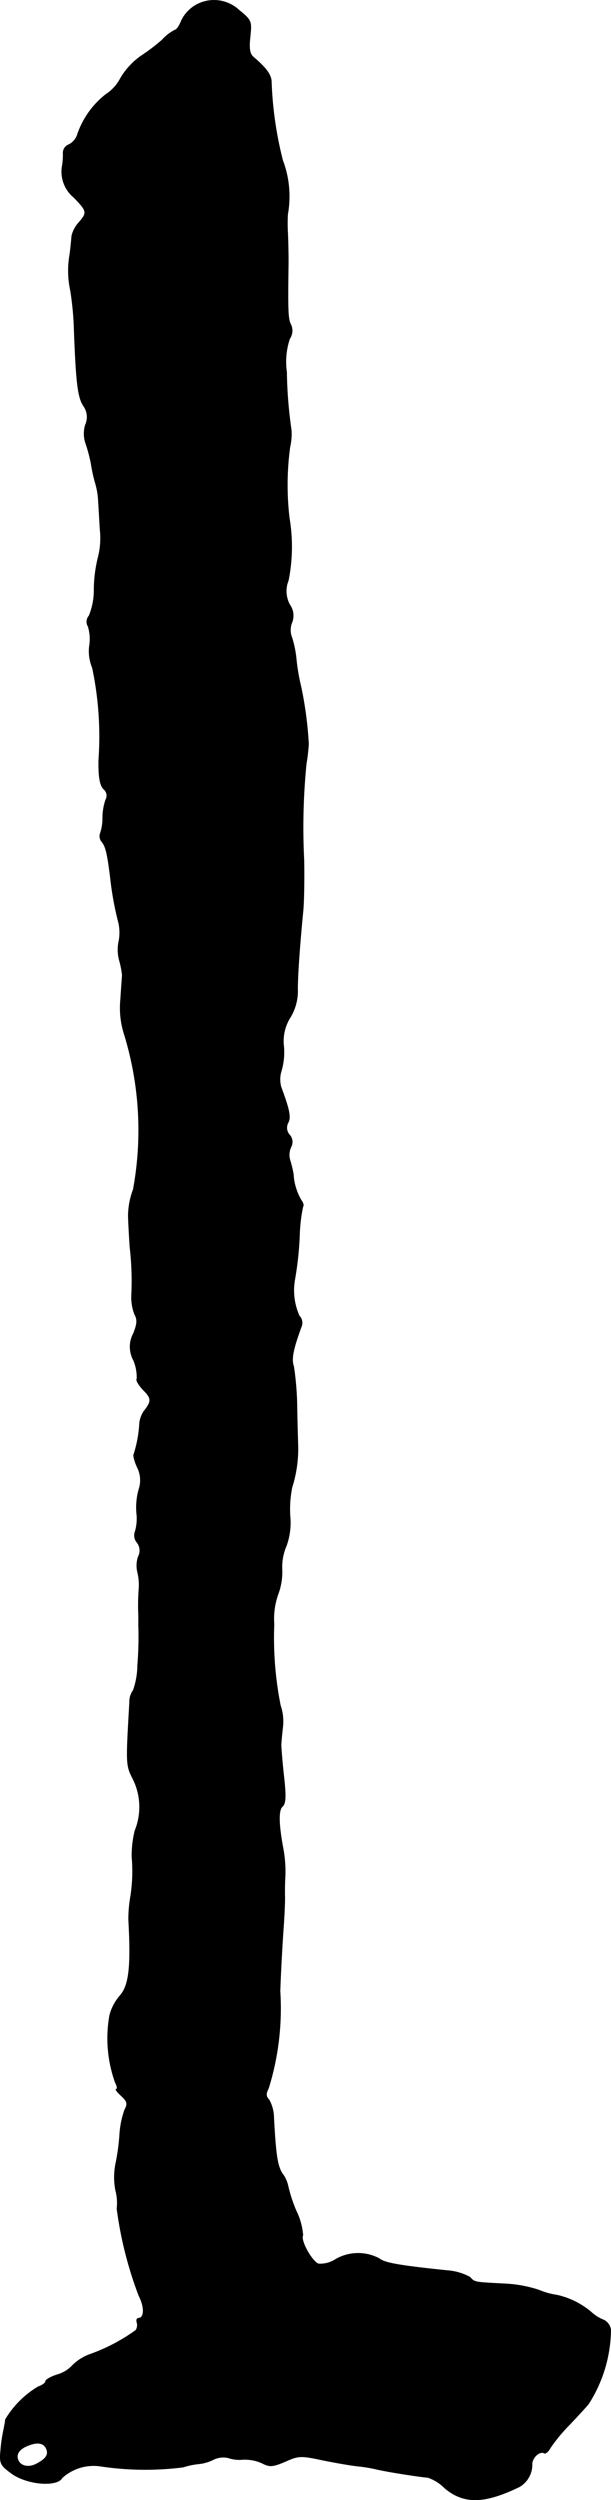 <?xml version="1.0" encoding="UTF-8"?>
<svg xmlns="http://www.w3.org/2000/svg"
     version="1.1"
     width="3.932mm"
     height="16.084mm"
     viewBox="0 0 11.145 45.591">
   <defs>
      <style type="text/css"><![CDATA[
      .a {
        stroke: #000;
        stroke-linecap: round;
        stroke-linejoin: round;
        stroke-width: 0.01px;
      }
    ]]></style>
   </defs>
   <path class="a"
         d="M3.545.109a.663.663,0,0,0-.236.267c-.036.097-.091.17-.115.17a.801.801,0,0,0-.236.182,3.655,3.655,0,0,1-.4.303A1.338,1.338,0,0,0,2.2,1.423a.771.771,0,0,1-.267.297,1.574,1.574,0,0,0-.515.715.32.32,0,0,1-.157.2.162.162,0,0,0-.109.17,1.483,1.483,0,0,1-.012.194.61.61,0,0,0,.206.6c.248.254.248.279.091.46a.57.57,0,0,0-.127.236c-.006.055-.018.206-.036.339a1.716,1.716,0,0,0,.012.666,5.504,5.504,0,0,1,.067.727c.036.951.067,1.217.17,1.375A.344.344,0,0,1,1.558,7.747a.55.55,0,0,0,.012.357A2.871,2.871,0,0,1,1.661,8.449a2.803,2.803,0,0,0,.079.363,1.362,1.362,0,0,1,.055.333c.006.085.018.309.03.509a1.423,1.423,0,0,1-.036.515,2.496,2.496,0,0,0-.073.563,1.249,1.249,0,0,1-.091.497.164.164,0,0,0-.018.194.778.778,0,0,1,.024.357.79.79,0,0,0,.055.4,6.061,6.061,0,0,1,.115,1.678c-.006.315.024.466.091.533a.152.152,0,0,1,.036.194,1.048,1.048,0,0,0-.055.333.845.845,0,0,1-.048.291.16.16,0,0,0,.036.145c.067.085.097.206.151.636a5.773,5.773,0,0,0,.145.812.809.809,0,0,1,.012.357.743.743,0,0,0,.006.345,1.718,1.718,0,0,1,.055.273c0,.03-.018.236-.03.448a1.568,1.568,0,0,0,.067.636,5.965,5.965,0,0,1,.164,2.829,1.405,1.405,0,0,0-.091.478c0,.048.012.309.03.575a5.297,5.297,0,0,1,.03.866.87.87,0,0,0,.055.357c.055.097.048.176-.018.345a.514.514,0,0,0,0,.497.807.807,0,0,1,.061.333c-.024.03.036.121.121.212.145.145.151.2.006.382a.498.498,0,0,0-.079.212,2.27,2.27,0,0,1-.103.569c-.018.012.006.121.061.242a.518.518,0,0,1,.03.4,1.223,1.223,0,0,0-.042.43.856.856,0,0,1-.024.333.203.203,0,0,0,.03.206.236.236,0,0,1,.024.26.511.511,0,0,0-.012.285.969.969,0,0,1,.024.309,4.005,4.005,0,0,0-.006.485v.182a6.313,6.313,0,0,1-.018.721,1.394,1.394,0,0,1-.079.454.35.35,0,0,0-.067.218c-.067,1.169-.067,1.145.073,1.423a1.148,1.148,0,0,1,.024.921,1.953,1.953,0,0,0-.055.472,2.963,2.963,0,0,1-.024.727,2.435,2.435,0,0,0-.036.424c.048.878.006,1.205-.164,1.393a.88.88,0,0,0-.182.351,2.39,2.39,0,0,0,.103,1.224c.036.067.042.121.018.121s.018.055.091.121c.115.109.121.145.061.26a1.651,1.651,0,0,0-.091.466,3.987,3.987,0,0,1-.073.521,1.265,1.265,0,0,0,0,.478.88.88,0,0,1,.024.333,7.041,7.041,0,0,0,.4,1.587c.109.212.103.412-.012.412-.024,0-.036.036-.024.073a.175.175,0,0,1-.018.145,3.322,3.322,0,0,1-.86.448.892.892,0,0,0-.291.188.605.605,0,0,1-.285.176c-.115.036-.212.091-.212.121s-.061.073-.133.097a1.72,1.72,0,0,0-.6.6c0,.03-.018.115-.03.182a2.866,2.866,0,0,0-.055.376c-.024.236-.006.273.182.412.273.212.842.267.939.091a.855.855,0,0,1,.697-.212,5.459,5.459,0,0,0,1.508.018,1.427,1.427,0,0,1,.297-.061.765.765,0,0,0,.248-.073.411.411,0,0,1,.279-.036.626.626,0,0,0,.267.03.774.774,0,0,1,.351.067c.139.073.194.067.424-.03.242-.109.285-.109.684-.024.236.048.521.097.636.109a2.667,2.667,0,0,1,.363.061c.212.048.8.139.915.145a.767.767,0,0,1,.303.188c.345.297.721.297,1.369-.018a.467.467,0,0,0,.23-.424c.012-.121.145-.236.224-.188.024.012.073-.03.109-.097a3.083,3.083,0,0,1,.351-.424c.157-.164.315-.339.345-.376A2.55,2.55,0,0,0,11.14,42.483a.236.236,0,0,0-.127-.176.709.709,0,0,1-.224-.139,1.455,1.455,0,0,0-.63-.315,1.299,1.299,0,0,1-.327-.091,2.298,2.298,0,0,0-.63-.115c-.557-.03-.539-.024-.63-.121a1.012,1.012,0,0,0-.418-.121c-.884-.091-1.139-.139-1.236-.218a.82.82,0,0,0-.793.012.513.513,0,0,1-.315.085c-.121-.042-.339-.436-.285-.521a1.228,1.228,0,0,0-.121-.442,2.608,2.608,0,0,1-.151-.46.564.564,0,0,0-.103-.224c-.091-.139-.121-.345-.157-1.024a.688.688,0,0,0-.085-.321c-.061-.061-.061-.115-.012-.206a4.916,4.916,0,0,0,.212-1.775c.012-.369.042-.884.061-1.151s.03-.539.024-.606c0-.067,0-.206.006-.303a2.272,2.272,0,0,0-.036-.545c-.085-.46-.085-.697-.012-.763.061-.055.067-.188.024-.563-.03-.273-.048-.521-.048-.551,0-.036.012-.182.03-.333a.904.904,0,0,0-.042-.394A6.308,6.308,0,0,1,4.998,29.618a1.343,1.343,0,0,1,.073-.545,1.166,1.166,0,0,0,.073-.454.97.97,0,0,1,.079-.43,1.245,1.245,0,0,0,.067-.545,2.019,2.019,0,0,1,.036-.521,2.321,2.321,0,0,0,.109-.715c0-.048-.012-.376-.018-.727a5.429,5.429,0,0,0-.061-.769c-.048-.127-.006-.321.139-.715a.181.181,0,0,0-.036-.2,1.139,1.139,0,0,1-.085-.648,6.165,6.165,0,0,0,.091-.872,2.847,2.847,0,0,1,.061-.478c.018-.018,0-.067-.03-.109a1.044,1.044,0,0,1-.145-.478,2.193,2.193,0,0,0-.061-.254.332.332,0,0,1,.018-.242.195.195,0,0,0-.03-.224.195.195,0,0,1-.024-.218c.055-.097.024-.242-.127-.648a.518.518,0,0,1,.006-.303,1.217,1.217,0,0,0,.042-.442.807.807,0,0,1,.115-.521.926.926,0,0,0,.139-.485c-.006-.23.036-.824.097-1.448.018-.17.024-.588.018-.939a11.732,11.732,0,0,1,.042-1.757,3.506,3.506,0,0,0,.042-.363,6.848,6.848,0,0,0-.139-1.048,3.707,3.707,0,0,1-.085-.497,1.957,1.957,0,0,0-.079-.394.369.369,0,0,1,0-.279.338.338,0,0,0-.036-.315.515.515,0,0,1-.03-.448,3.147,3.147,0,0,0,.018-1.139A5.136,5.136,0,0,1,5.289,8.146a1.03,1.03,0,0,0,.024-.303,8.049,8.049,0,0,1-.085-1.06A1.319,1.319,0,0,1,5.283,6.178a.263.263,0,0,0,.024-.254c-.055-.097-.061-.236-.048-1.139,0-.182-.006-.43-.012-.545a3.025,3.025,0,0,1,0-.333A1.856,1.856,0,0,0,5.156,2.925a6.732,6.732,0,0,1-.206-1.429c0-.127-.091-.254-.327-.454C4.556.987,4.538.89,4.562.672c.03-.285.024-.303-.2-.485A.67.67,0,0,0,3.545.109ZM.849,44.663c.042.103-.018.182-.182.267-.145.079-.297.042-.339-.073-.042-.109.03-.206.2-.267C.698,44.524.807,44.554.849,44.663Z"/>
</svg>
